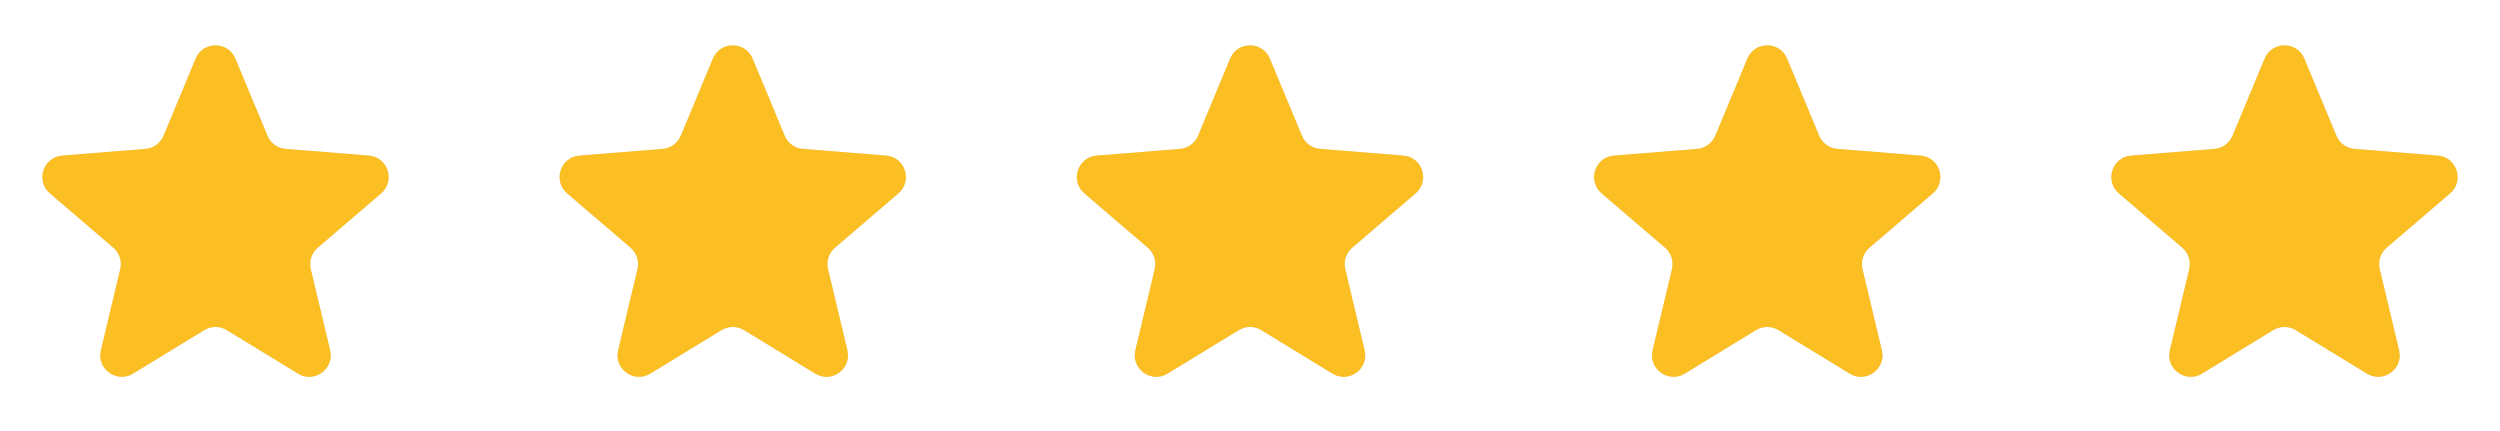 <svg width="116" height="20" viewBox="0 0 116 20" fill="none" xmlns="http://www.w3.org/2000/svg">
<g clip-path="url(#clip0_1_10406)">
<path d="M9.077 2.72C9.418 1.899 10.582 1.899 10.923 2.72L12.411 6.295C12.555 6.642 12.88 6.878 13.254 6.908L17.114 7.218C18.001 7.289 18.36 8.395 17.685 8.974L14.744 11.493C14.459 11.737 14.335 12.12 14.421 12.485L15.32 16.252C15.526 17.117 14.585 17.801 13.826 17.337L10.521 15.318C10.201 15.123 9.799 15.123 9.479 15.318L6.174 17.337C5.415 17.801 4.474 17.117 4.68 16.252L5.579 12.485C5.666 12.12 5.541 11.737 5.256 11.493L2.315 8.974C1.64 8.395 1.999 7.289 2.886 7.218L6.746 6.908C7.12 6.878 7.446 6.642 7.59 6.295L9.077 2.72Z" fill="#E5E7EB"/>
<g clip-path="url(#clip1_1_10406)">
<path d="M9.077 2.72C9.418 1.899 10.582 1.899 10.923 2.72L12.411 6.295C12.555 6.642 12.88 6.878 13.254 6.908L17.114 7.218C18.001 7.289 18.36 8.395 17.685 8.974L14.744 11.493C14.459 11.737 14.335 12.12 14.421 12.485L15.32 16.252C15.526 17.117 14.585 17.801 13.826 17.337L10.521 15.318C10.201 15.123 9.799 15.123 9.479 15.318L6.174 17.337C5.415 17.801 4.474 17.117 4.68 16.252L5.579 12.485C5.666 12.12 5.541 11.737 5.256 11.493L2.315 8.974C1.64 8.395 1.999 7.289 2.886 7.218L6.746 6.908C7.12 6.878 7.446 6.642 7.59 6.295L9.077 2.72Z" fill="#FBBF24"/>
</g>
</g>
<g clip-path="url(#clip2_1_10406)">
<path d="M33.077 2.72C33.418 1.899 34.582 1.899 34.923 2.72L36.41 6.295C36.554 6.642 36.88 6.878 37.254 6.908L41.114 7.218C42.001 7.289 42.36 8.395 41.685 8.974L38.744 11.493C38.459 11.737 38.334 12.12 38.422 12.485L39.32 16.252C39.526 17.117 38.585 17.801 37.826 17.337L34.521 15.318C34.201 15.123 33.799 15.123 33.479 15.318L30.174 17.337C29.415 17.801 28.474 17.117 28.68 16.252L29.578 12.485C29.666 12.12 29.541 11.737 29.256 11.493L26.315 8.974C25.64 8.395 25.999 7.289 26.886 7.218L30.746 6.908C31.12 6.878 31.445 6.642 31.59 6.295L33.077 2.72Z" fill="#E5E7EB"/>
<g clip-path="url(#clip3_1_10406)">
<path d="M33.077 2.72C33.418 1.899 34.582 1.899 34.923 2.72L36.41 6.295C36.554 6.642 36.88 6.878 37.254 6.908L41.114 7.218C42.001 7.289 42.36 8.395 41.685 8.974L38.744 11.493C38.459 11.737 38.334 12.12 38.422 12.485L39.32 16.252C39.526 17.117 38.585 17.801 37.826 17.337L34.521 15.318C34.201 15.123 33.799 15.123 33.479 15.318L30.174 17.337C29.415 17.801 28.474 17.117 28.68 16.252L29.578 12.485C29.666 12.12 29.541 11.737 29.256 11.493L26.315 8.974C25.64 8.395 25.999 7.289 26.886 7.218L30.746 6.908C31.12 6.878 31.445 6.642 31.59 6.295L33.077 2.72Z" fill="#FBBF24"/>
</g>
</g>
<g clip-path="url(#clip4_1_10406)">
<path d="M57.077 2.72C57.418 1.899 58.582 1.899 58.923 2.72L60.41 6.295C60.554 6.642 60.88 6.878 61.254 6.908L65.114 7.218C66.001 7.289 66.36 8.395 65.685 8.974L62.744 11.493C62.459 11.737 62.334 12.12 62.422 12.485L63.32 16.252C63.526 17.117 62.585 17.801 61.826 17.337L58.521 15.318C58.201 15.123 57.799 15.123 57.479 15.318L54.174 17.337C53.415 17.801 52.474 17.117 52.68 16.252L53.578 12.485C53.666 12.12 53.541 11.737 53.256 11.493L50.315 8.974C49.64 8.395 49.999 7.289 50.886 7.218L54.746 6.908C55.12 6.878 55.446 6.642 55.59 6.295L57.077 2.72Z" fill="#E5E7EB"/>
<g clip-path="url(#clip5_1_10406)">
<path d="M57.077 2.72C57.418 1.899 58.582 1.899 58.923 2.72L60.41 6.295C60.554 6.642 60.88 6.878 61.254 6.908L65.114 7.218C66.001 7.289 66.36 8.395 65.685 8.974L62.744 11.493C62.459 11.737 62.334 12.12 62.422 12.485L63.32 16.252C63.526 17.117 62.585 17.801 61.826 17.337L58.521 15.318C58.201 15.123 57.799 15.123 57.479 15.318L54.174 17.337C53.415 17.801 52.474 17.117 52.68 16.252L53.578 12.485C53.666 12.12 53.541 11.737 53.256 11.493L50.315 8.974C49.64 8.395 49.999 7.289 50.886 7.218L54.746 6.908C55.12 6.878 55.446 6.642 55.59 6.295L57.077 2.72Z" fill="#FBBF24"/>
</g>
</g>
<g clip-path="url(#clip6_1_10406)">
<path d="M81.077 2.72C81.418 1.899 82.582 1.899 82.923 2.72L84.41 6.295C84.555 6.642 84.88 6.878 85.254 6.908L89.114 7.218C90.001 7.289 90.36 8.395 89.685 8.974L86.744 11.493C86.459 11.737 86.335 12.12 86.421 12.485L87.32 16.252C87.526 17.117 86.585 17.801 85.826 17.337L82.521 15.318C82.201 15.123 81.799 15.123 81.479 15.318L78.174 17.337C77.415 17.801 76.474 17.117 76.68 16.252L77.579 12.485C77.665 12.12 77.541 11.737 77.256 11.493L74.315 8.974C73.64 8.395 73.999 7.289 74.886 7.218L78.746 6.908C79.12 6.878 79.445 6.642 79.59 6.295L81.077 2.72Z" fill="#E5E7EB"/>
<g clip-path="url(#clip7_1_10406)">
<path d="M81.077 2.72C81.418 1.899 82.582 1.899 82.923 2.72L84.41 6.295C84.555 6.642 84.88 6.878 85.254 6.908L89.114 7.218C90.001 7.289 90.36 8.395 89.685 8.974L86.744 11.493C86.459 11.737 86.335 12.12 86.421 12.485L87.32 16.252C87.526 17.117 86.585 17.801 85.826 17.337L82.521 15.318C82.201 15.123 81.799 15.123 81.479 15.318L78.174 17.337C77.415 17.801 76.474 17.117 76.68 16.252L77.579 12.485C77.665 12.12 77.541 11.737 77.256 11.493L74.315 8.974C73.64 8.395 73.999 7.289 74.886 7.218L78.746 6.908C79.12 6.878 79.445 6.642 79.59 6.295L81.077 2.72Z" fill="#FBBF24"/>
</g>
</g>
<g clip-path="url(#clip8_1_10406)">
<path d="M105.077 2.72C105.418 1.899 106.582 1.899 106.923 2.72L108.41 6.295C108.554 6.642 108.88 6.878 109.254 6.908L113.114 7.218C114.001 7.289 114.36 8.395 113.685 8.974L110.744 11.493C110.459 11.737 110.334 12.12 110.421 12.485L111.32 16.252C111.526 17.117 110.585 17.801 109.826 17.337L106.521 15.318C106.201 15.123 105.799 15.123 105.479 15.318L102.174 17.337C101.415 17.801 100.474 17.117 100.68 16.252L101.579 12.485C101.666 12.12 101.541 11.737 101.256 11.493L98.315 8.974C97.64 8.395 97.999 7.289 98.886 7.218L102.746 6.908C103.12 6.878 103.446 6.642 103.59 6.295L105.077 2.72Z" fill="#E5E7EB"/>
<g clip-path="url(#clip9_1_10406)">
<path d="M105.077 2.72C105.418 1.899 106.582 1.899 106.923 2.72L108.41 6.295C108.554 6.642 108.88 6.878 109.254 6.908L113.114 7.218C114.001 7.289 114.36 8.395 113.685 8.974L110.744 11.493C110.459 11.737 110.334 12.12 110.421 12.485L111.32 16.252C111.526 17.117 110.585 17.801 109.826 17.337L106.521 15.318C106.201 15.123 105.799 15.123 105.479 15.318L102.174 17.337C101.415 17.801 100.474 17.117 100.68 16.252L101.579 12.485C101.666 12.12 101.541 11.737 101.256 11.493L98.315 8.974C97.64 8.395 97.999 7.289 98.886 7.218L102.746 6.908C103.12 6.878 103.446 6.642 103.59 6.295L105.077 2.72Z" fill="#FBBF24"/>
</g>
</g>
<defs>
<clipPath id="clip0_1_10406">
<rect width="20" height="20" fill="white"/>
</clipPath>
<clipPath id="clip1_1_10406">
<rect width="20" height="20" fill="white"/>
</clipPath>
<clipPath id="clip2_1_10406">
<rect width="20" height="20" fill="white" transform="translate(24)"/>
</clipPath>
<clipPath id="clip3_1_10406">
<rect width="20" height="20" fill="white" transform="translate(24)"/>
</clipPath>
<clipPath id="clip4_1_10406">
<rect width="20" height="20" fill="white" transform="translate(48)"/>
</clipPath>
<clipPath id="clip5_1_10406">
<rect width="20" height="20" fill="white" transform="translate(48)"/>
</clipPath>
<clipPath id="clip6_1_10406">
<rect width="20" height="20" fill="white" transform="translate(72)"/>
</clipPath>
<clipPath id="clip7_1_10406">
<rect width="20" height="20" fill="white" transform="translate(72)"/>
</clipPath>
<clipPath id="clip8_1_10406">
<rect width="20" height="20" fill="white" transform="translate(96)"/>
</clipPath>
<clipPath id="clip9_1_10406">
<rect width="20" height="20" fill="white" transform="translate(96)"/>
</clipPath>
</defs>
</svg>
